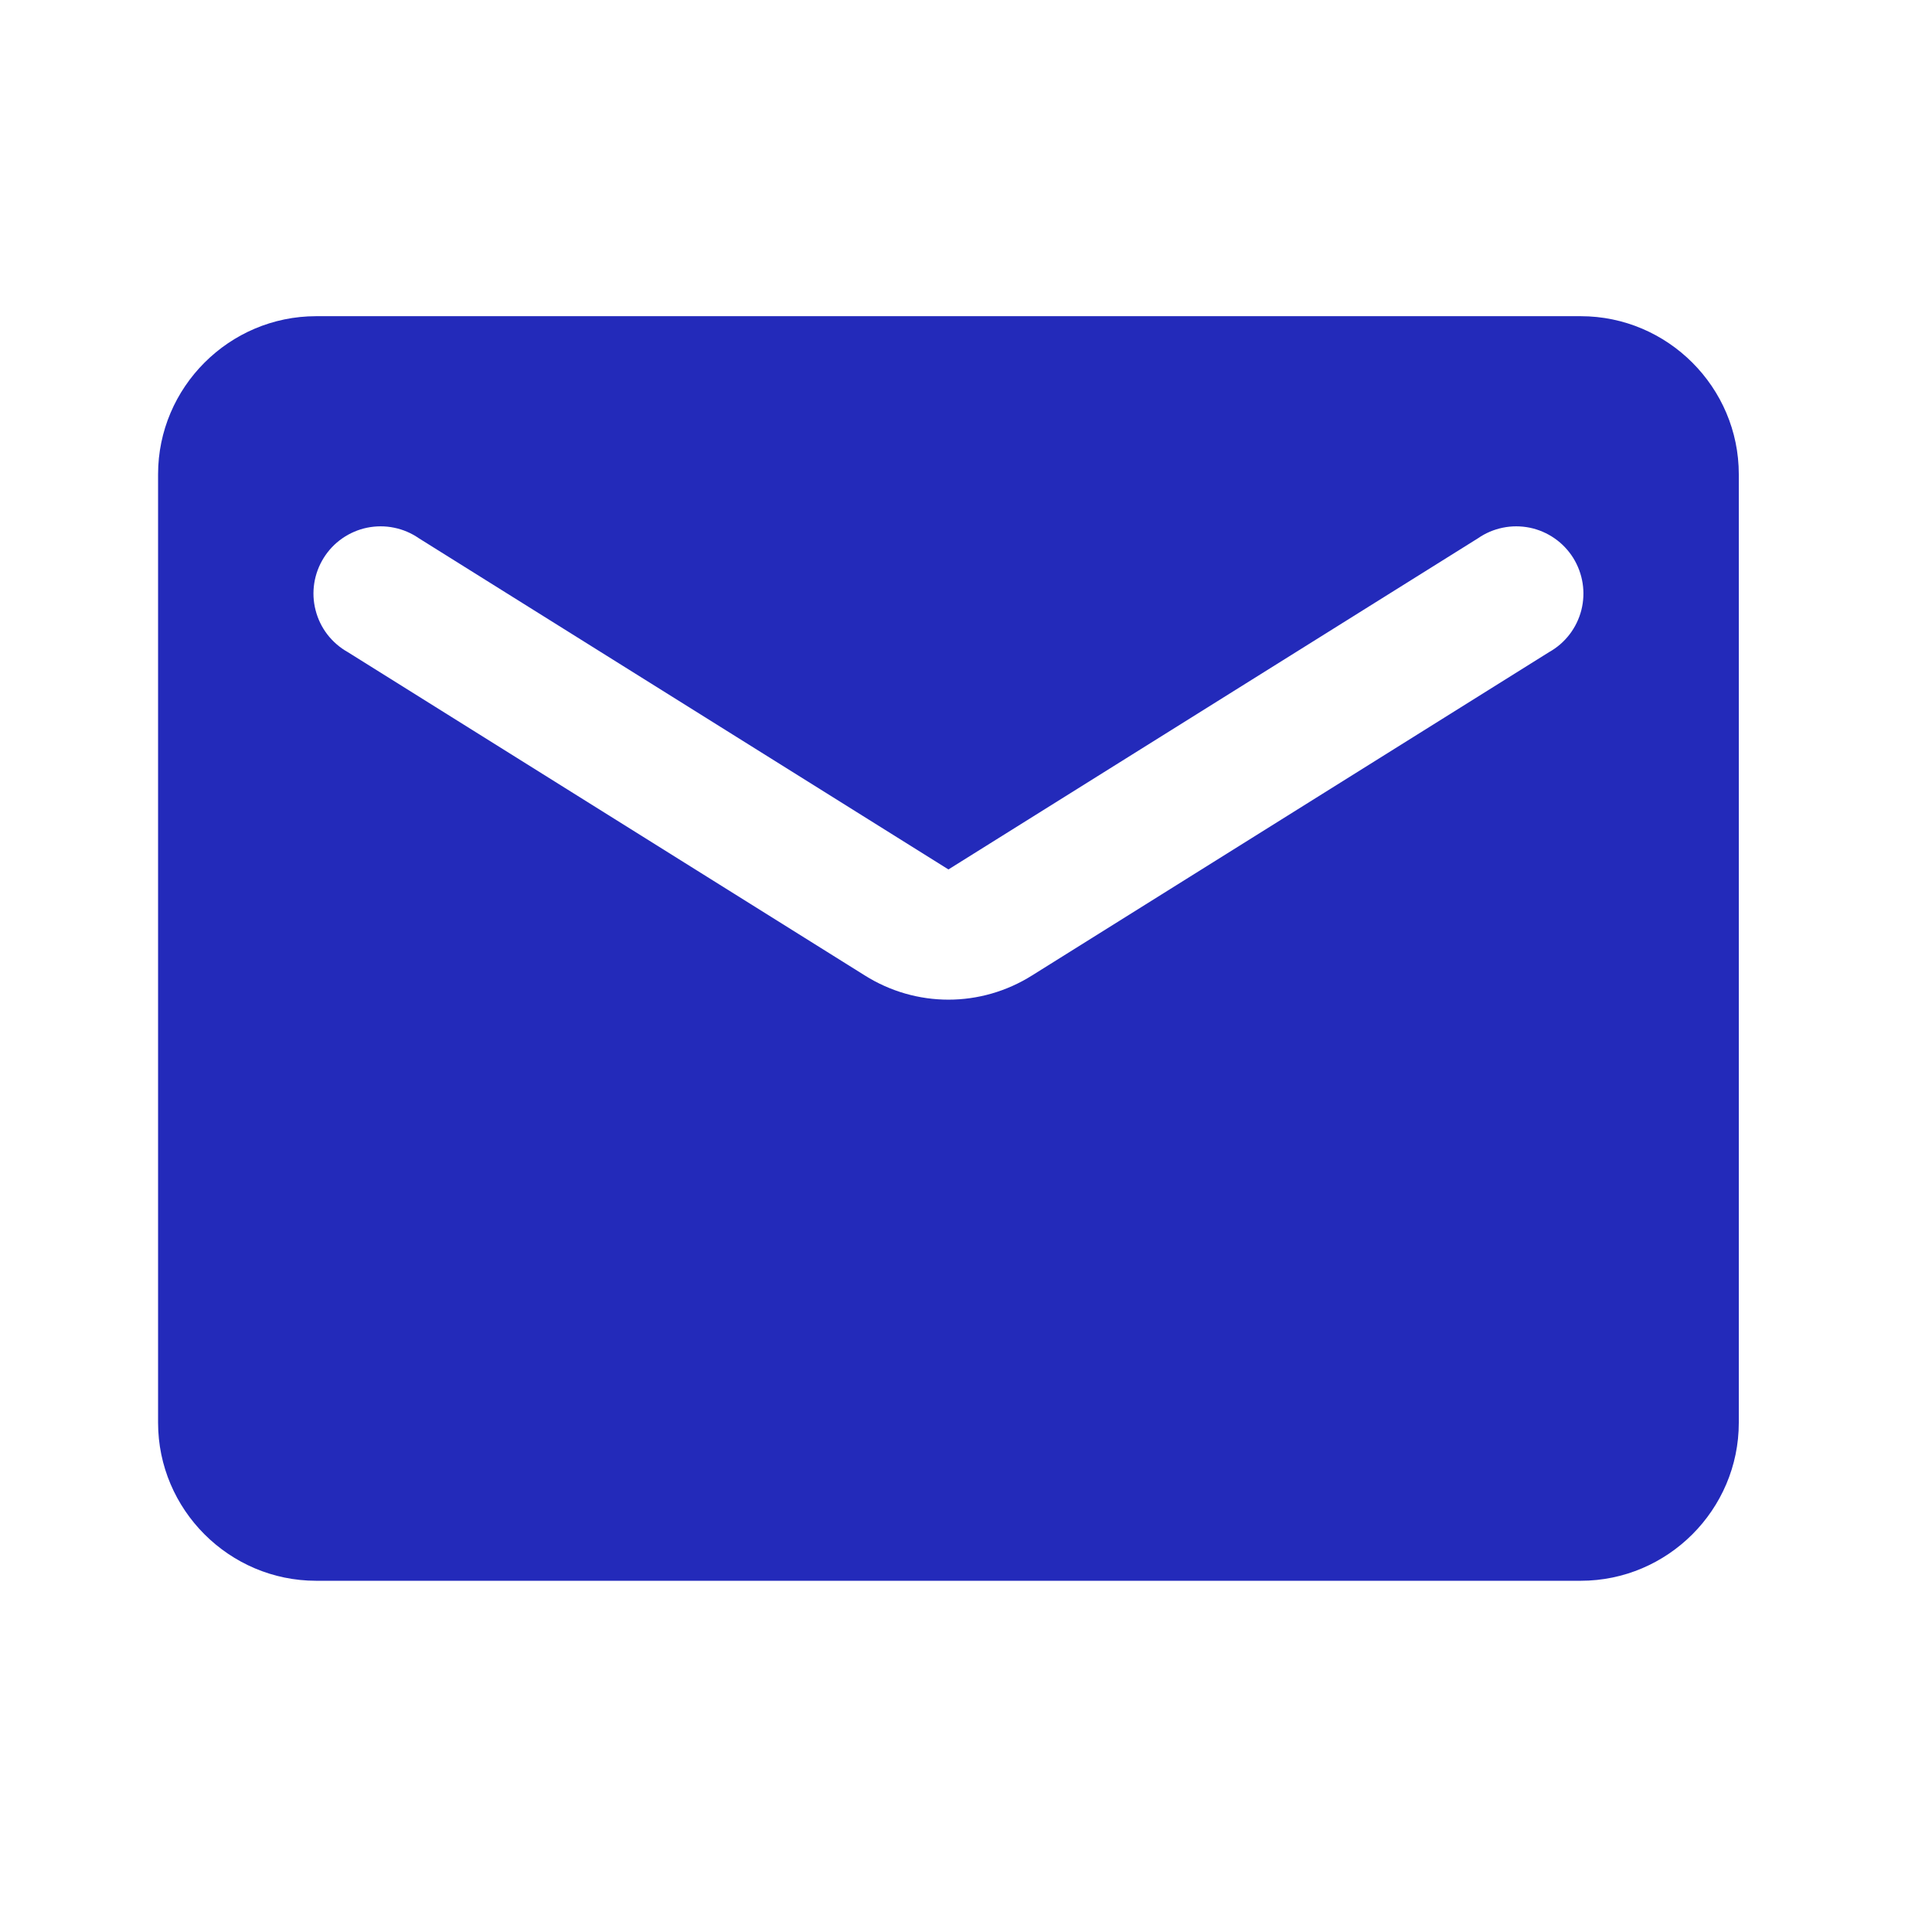 <?xml version="1.0" encoding="UTF-8"?> <svg xmlns="http://www.w3.org/2000/svg" width="44" height="44" viewBox="0 0 44 44" fill="none"><path d="M36 7.201H7.2C5.22 7.201 3.6 8.821 3.6 10.801V32.401C3.6 34.381 5.22 36.001 7.2 36.001H36C37.98 36.001 39.6 34.381 39.6 32.401V10.801C39.6 8.821 37.98 7.201 36 7.201ZM35.28 14.851L23.508 22.213C22.338 22.951 20.862 22.951 19.692 22.213L7.92 14.851C7.74 14.75 7.582 14.613 7.455 14.449C7.329 14.285 7.238 14.097 7.187 13.896C7.135 13.695 7.125 13.487 7.157 13.282C7.189 13.078 7.262 12.882 7.372 12.706C7.481 12.531 7.625 12.379 7.795 12.261C7.965 12.143 8.157 12.06 8.36 12.018C8.563 11.977 8.772 11.976 8.975 12.018C9.178 12.059 9.37 12.141 9.54 12.259L21.6 19.801L33.66 12.259C33.83 12.141 34.023 12.059 34.225 12.018C34.428 11.976 34.637 11.977 34.84 12.018C35.043 12.06 35.235 12.143 35.405 12.261C35.575 12.379 35.719 12.531 35.829 12.706C35.938 12.882 36.011 13.078 36.043 13.282C36.075 13.487 36.065 13.695 36.014 13.896C35.962 14.097 35.871 14.285 35.745 14.449C35.619 14.613 35.461 14.75 35.28 14.851Z" fill="#232ABA"></path></svg> 